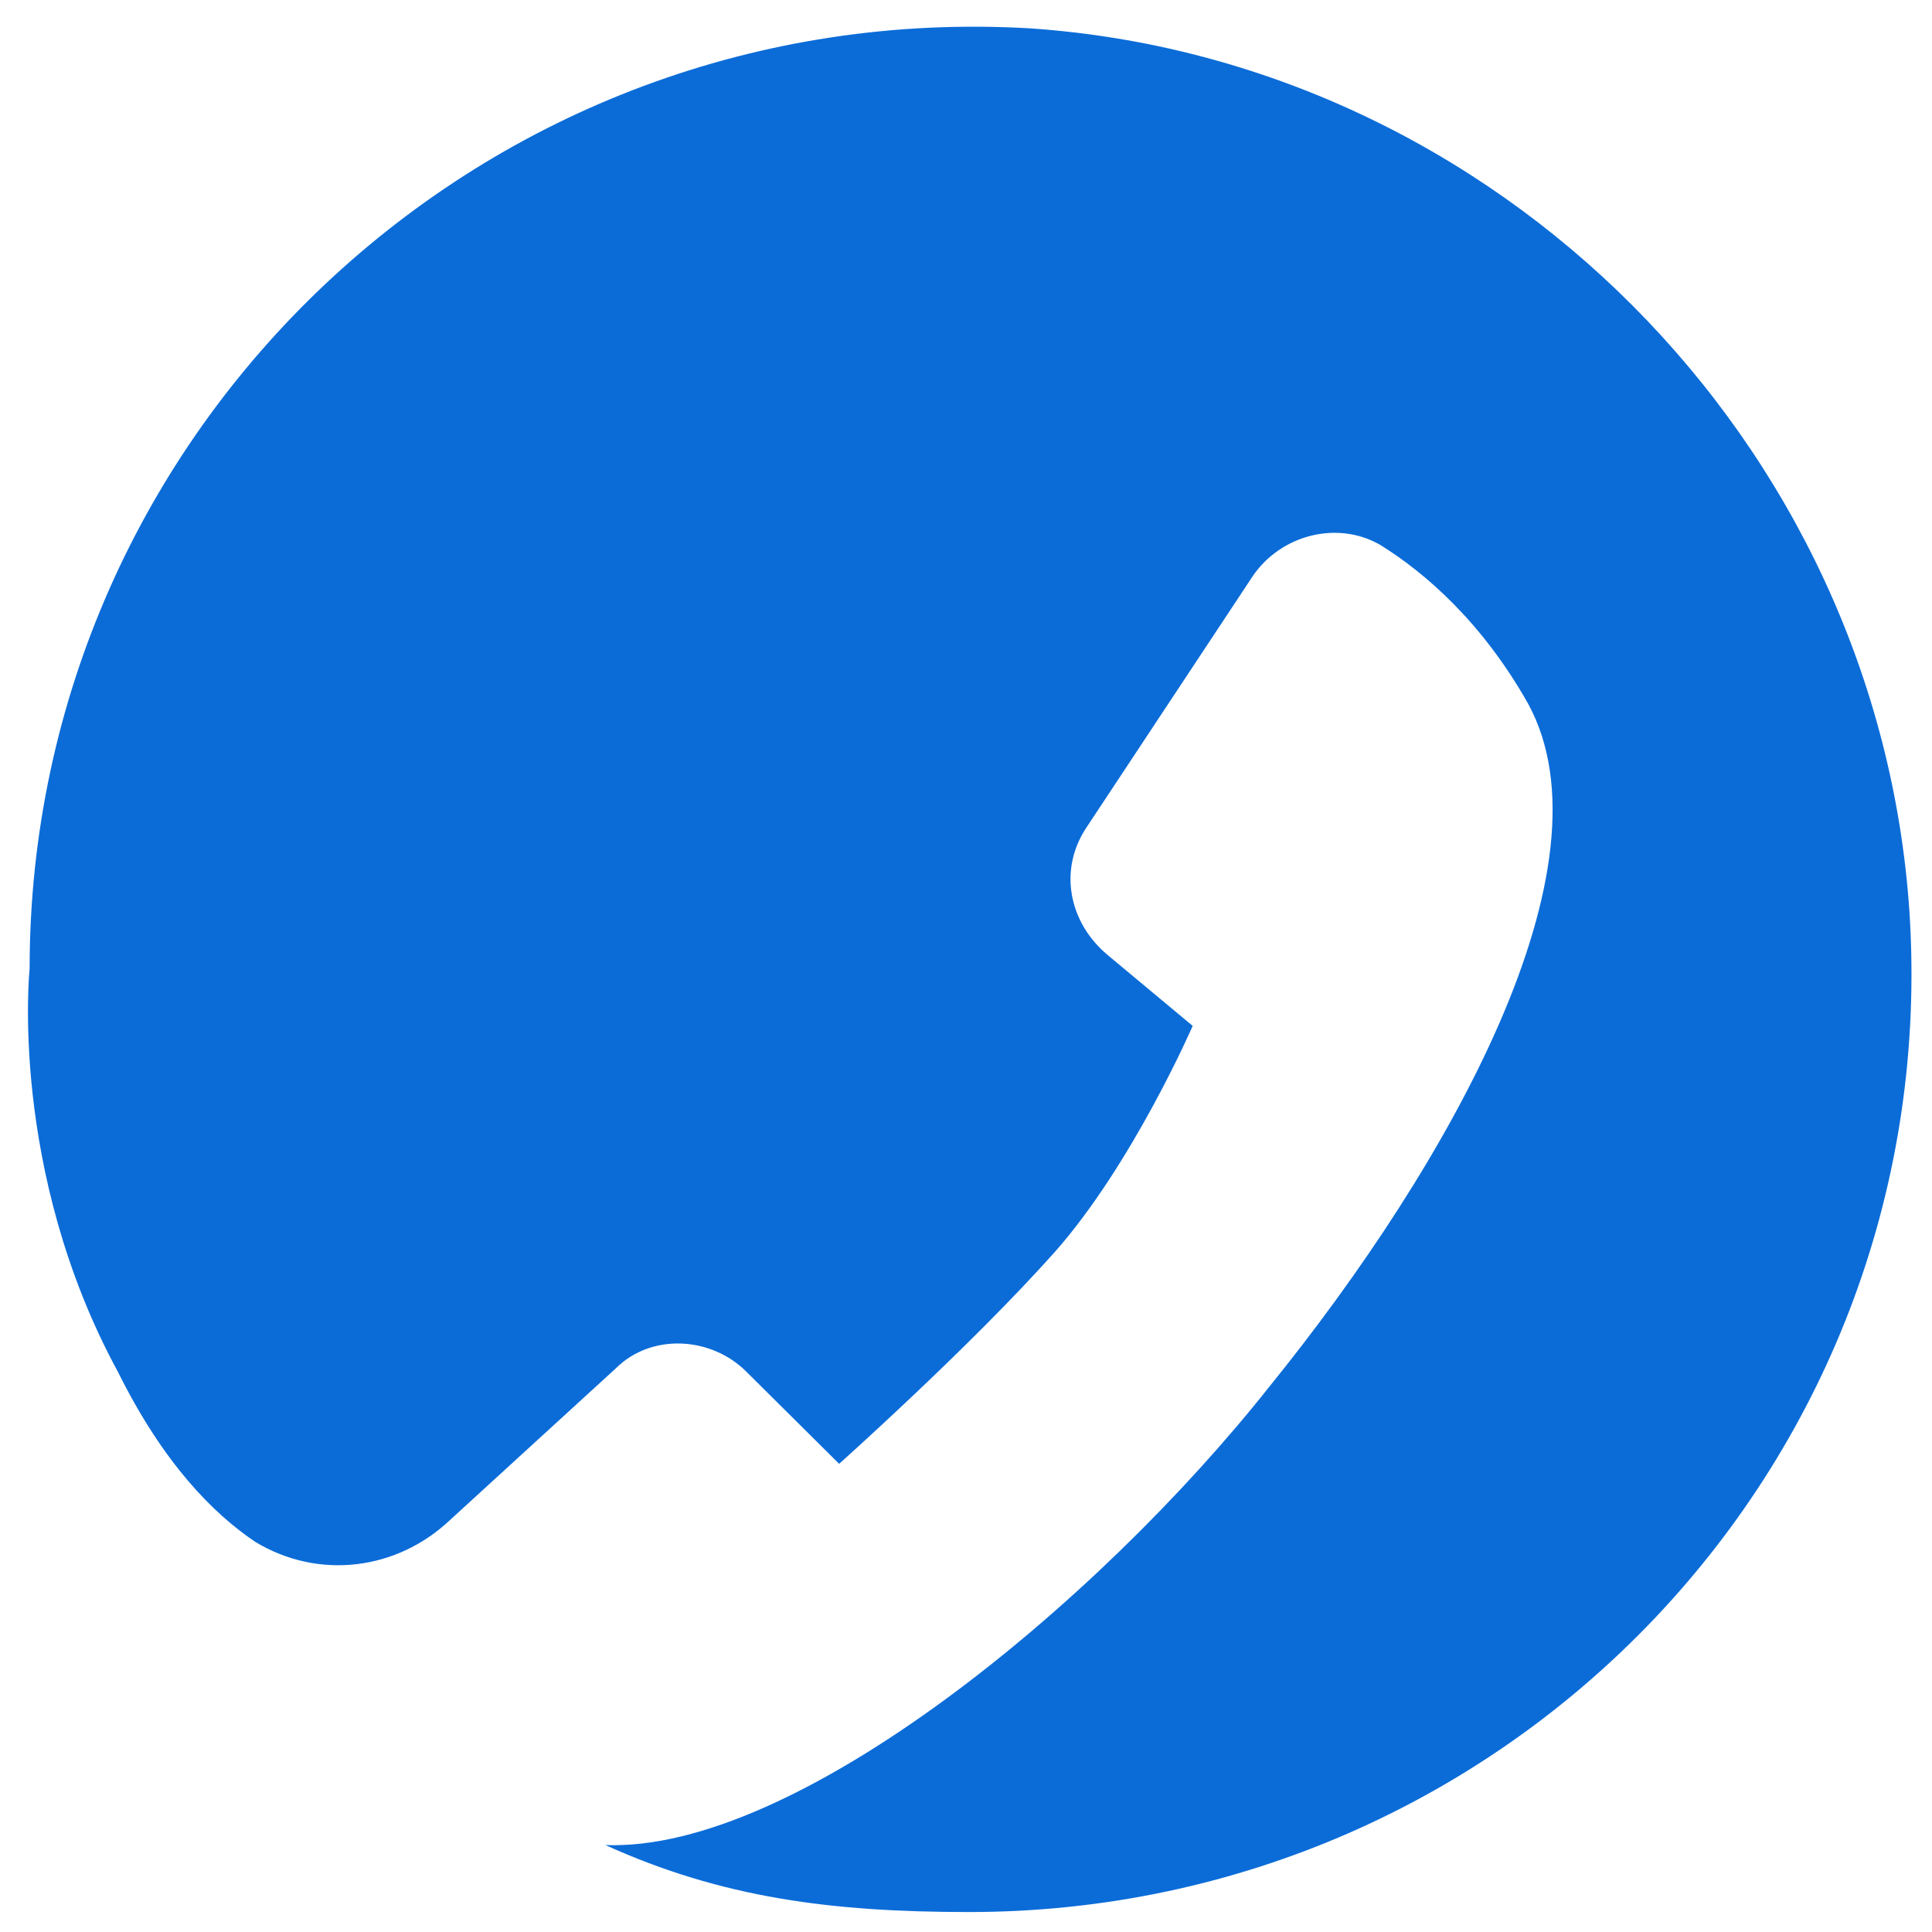 <?xml version="1.0" encoding="utf-8"?>
<!-- Generator: Adobe Illustrator 26.0.0, SVG Export Plug-In . SVG Version: 6.00 Build 0)  -->
<svg version="1.1" id="图层_1" xmlns="http://www.w3.org/2000/svg" xmlns:xlink="http://www.w3.org/1999/xlink" x="0px" y="0px"
	 viewBox="0 0 300 300" style="enable-background:new 0 0 300 300;" xml:space="preserve">
<style type="text/css">
	.st0{fill:#0B6CD8;}
</style>
<path class="st0" d="M18.3,213c-17-31.3-13.7-62.6-13.7-62.6c0-84,70.8-150.9,155.3-146c72.4,4.9,131.7,64.2,136.6,137.2
	c5.5,85.1-62,155.3-146,155.3c-21.4,0-38.4-2.2-56.5-10.4l0,0c29.6,1.1,76.3-37.3,103.2-71.3c28-34.6,53.8-80.7,40.1-105.9
	c-7.1-12.6-15.9-20.3-23-24.7c-6.6-3.8-15.4-1.6-19.8,4.9l-25.8,39c-4.4,6.6-2.7,14.8,3.3,19.8l13.2,11c0,0-9.3,21.4-21.4,35.1
	c-13.2,14.8-33.5,32.9-33.5,32.9L115.9,213c-5.5-5.5-14.8-6-20.3-0.5l-25.8,23.6c-8.2,7.7-20.3,9.3-30.2,3.3
	C33.1,235,25.4,227.3,18.3,213z"/>
</svg>
